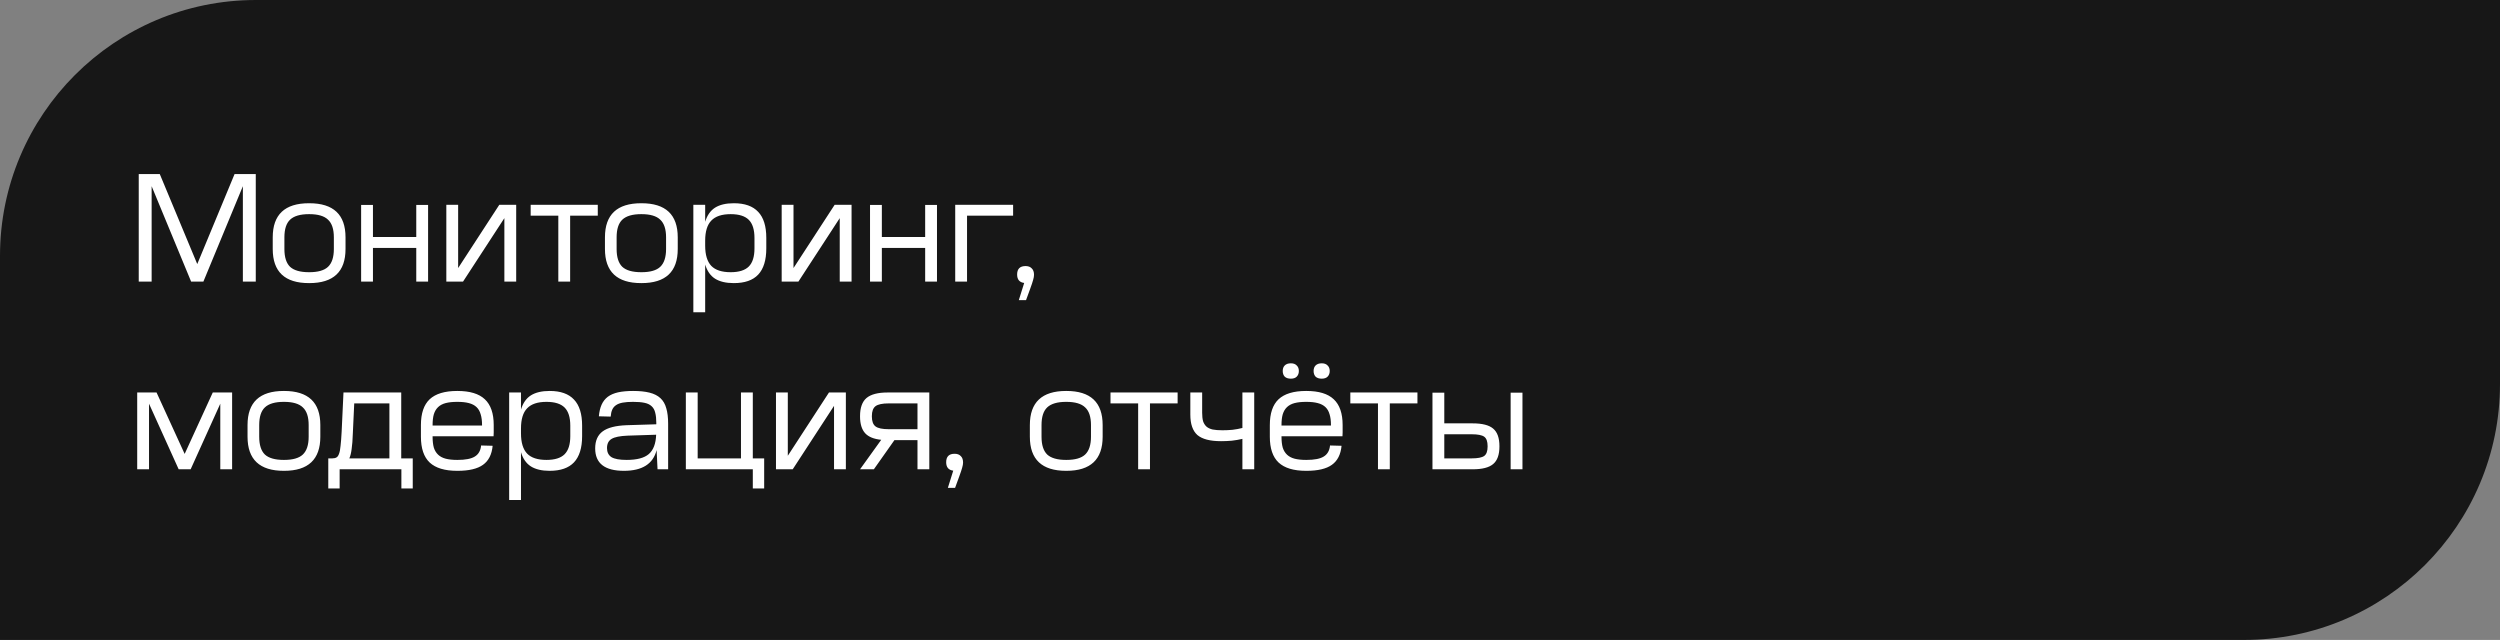 <?xml version="1.0" encoding="UTF-8"?> <svg xmlns="http://www.w3.org/2000/svg" width="293" height="75" viewBox="0 0 293 75" fill="none"><rect x="0" y="0" width="293" height="75" fill="#808080" stroke="none"/><path d="M0 30C0 13.431 13.431 0 30 0H293V45C293 61.569 279.569 75 263 75H0V30Z" fill="#171717"></path><path d="M18.726 20.4L23.118 30.948L27.492 20.4H29.976V33H28.464V21.822L23.838 33H22.398L17.772 21.822V33H16.26V20.4H18.726ZM36.212 25.098C35.192 25.098 34.454 25.314 33.998 25.746C33.554 26.166 33.332 26.856 33.332 27.816V29.184C33.332 30.144 33.554 30.84 33.998 31.272C34.454 31.692 35.192 31.902 36.212 31.902H36.248C37.268 31.902 38 31.692 38.444 31.272C38.9 30.84 39.128 30.144 39.128 29.184V27.816C39.128 26.856 38.9 26.166 38.444 25.746C38 25.314 37.268 25.098 36.248 25.098H36.212ZM36.248 23.82C39.08 23.82 40.496 25.152 40.496 27.816V29.184C40.496 31.848 39.08 33.18 36.248 33.18H36.212C33.38 33.18 31.964 31.848 31.964 29.184V27.816C31.964 25.152 33.38 23.82 36.212 23.82H36.248ZM43.71 24.018V27.78H48.786V24.018H50.172V33H48.786V29.058H43.71V33H42.324V24.018H43.71ZM53.694 24V31.416L58.519 24H60.498V33H59.112V25.566L54.27 33H52.309V24H53.694ZM70.06 24V25.278H66.82V33H65.434V25.278H62.194V24H70.06ZM75.148 25.098C74.128 25.098 73.39 25.314 72.934 25.746C72.49 26.166 72.268 26.856 72.268 27.816V29.184C72.268 30.144 72.49 30.84 72.934 31.272C73.39 31.692 74.128 31.902 75.148 31.902H75.184C76.204 31.902 76.936 31.692 77.38 31.272C77.836 30.84 78.064 30.144 78.064 29.184V27.816C78.064 26.856 77.836 26.166 77.38 25.746C76.936 25.314 76.204 25.098 75.184 25.098H75.148ZM75.184 23.82C78.016 23.82 79.432 25.152 79.432 27.816V29.184C79.432 31.848 78.016 33.18 75.184 33.18H75.148C72.316 33.18 70.9 31.848 70.9 29.184V27.816C70.9 25.152 72.316 23.82 75.148 23.82H75.184ZM82.646 24V25.998C82.874 25.242 83.258 24.69 83.798 24.342C84.35 23.994 85.082 23.82 85.994 23.82H86.012C87.284 23.82 88.232 24.156 88.856 24.828C89.492 25.488 89.81 26.508 89.81 27.888V29.112C89.81 30.492 89.492 31.518 88.856 32.19C88.232 32.85 87.284 33.18 86.012 33.18H85.994C85.082 33.18 84.35 33.006 83.798 32.658C83.258 32.31 82.874 31.758 82.646 31.002V36.6H81.26V24H82.646ZM82.646 28.788C82.646 29.868 82.886 30.66 83.366 31.164C83.846 31.656 84.602 31.902 85.634 31.902C86.606 31.902 87.314 31.68 87.758 31.236C88.202 30.792 88.424 30.084 88.424 29.112V27.888C88.424 26.916 88.202 26.208 87.758 25.764C87.314 25.32 86.606 25.098 85.634 25.098C84.602 25.098 83.846 25.35 83.366 25.854C82.886 26.346 82.646 27.132 82.646 28.212V28.788ZM92.999 24V31.416L97.823 24H99.803V33H98.417V25.566L93.575 33H91.613V24H92.999ZM103.353 24.018V27.78H108.429V24.018H109.815V33H108.429V29.058H103.353V33H101.967V24.018H103.353ZM118.737 24V25.278H113.337V33H111.951V24H118.737ZM120.035 33.162C119.483 33.09 119.207 32.76 119.207 32.172C119.207 31.512 119.537 31.182 120.197 31.182C120.509 31.182 120.749 31.272 120.917 31.452C121.097 31.62 121.187 31.872 121.187 32.208C121.187 32.376 121.151 32.58 121.079 32.82C121.019 33.048 120.905 33.39 120.737 33.846L120.251 35.178H119.405L120.035 33.162ZM16.08 46H18.348L21.642 53.2L24.936 46H27.204V55H25.818V47.314L22.344 55H20.94L17.466 47.314V55H16.08V46ZM33.259 47.098C32.239 47.098 31.501 47.314 31.045 47.746C30.601 48.166 30.379 48.856 30.379 49.816V51.184C30.379 52.144 30.601 52.84 31.045 53.272C31.501 53.692 32.239 53.902 33.259 53.902H33.295C34.315 53.902 35.047 53.692 35.491 53.272C35.947 52.84 36.175 52.144 36.175 51.184V49.816C36.175 48.856 35.947 48.166 35.491 47.746C35.047 47.314 34.315 47.098 33.295 47.098H33.259ZM33.295 45.82C36.127 45.82 37.543 47.152 37.543 49.816V51.184C37.543 53.848 36.127 55.18 33.295 55.18H33.259C30.427 55.18 29.011 53.848 29.011 51.184V49.816C29.011 47.152 30.427 45.82 33.259 45.82H33.295ZM41.354 50.752C41.33 51.544 41.282 52.174 41.21 52.642C41.15 53.11 41.06 53.47 40.94 53.722H45.638V47.278H41.516L41.354 50.752ZM47.024 46V53.722H48.374V57.25H47.042V55H39.806V57.25H38.474V53.722H38.942C39.146 53.722 39.308 53.686 39.428 53.614C39.56 53.542 39.662 53.398 39.734 53.182C39.818 52.966 39.878 52.654 39.914 52.246C39.962 51.838 40.004 51.292 40.04 50.608L40.256 46H47.024ZM53.616 45.82C55.068 45.82 56.136 46.144 56.82 46.792C57.516 47.44 57.864 48.448 57.864 49.816V50.23C57.864 50.398 57.864 50.548 57.864 50.68C57.864 50.812 57.858 50.962 57.846 51.13H50.7V51.184C50.7 51.688 50.748 52.114 50.844 52.462C50.952 52.798 51.12 53.074 51.348 53.29C51.576 53.506 51.87 53.662 52.23 53.758C52.602 53.854 53.052 53.902 53.58 53.902H53.616C54.552 53.902 55.23 53.77 55.65 53.506C56.082 53.242 56.328 52.81 56.388 52.21L57.738 52.246C57.642 53.266 57.264 54.01 56.604 54.478C55.956 54.946 54.96 55.18 53.616 55.18H53.58C52.128 55.18 51.054 54.856 50.358 54.208C49.674 53.56 49.332 52.552 49.332 51.184V49.816C49.332 48.448 49.674 47.44 50.358 46.792C51.054 46.144 52.128 45.82 53.58 45.82H53.616ZM56.496 49.87V49.816C56.496 49.312 56.442 48.892 56.334 48.556C56.238 48.208 56.076 47.926 55.848 47.71C55.62 47.494 55.32 47.338 54.948 47.242C54.588 47.146 54.144 47.098 53.616 47.098H53.58C53.052 47.098 52.602 47.146 52.23 47.242C51.87 47.338 51.576 47.494 51.348 47.71C51.12 47.926 50.952 48.208 50.844 48.556C50.748 48.892 50.7 49.312 50.7 49.816V49.87H56.496ZM61.06 46V47.998C61.288 47.242 61.672 46.69 62.212 46.342C62.764 45.994 63.496 45.82 64.408 45.82H64.426C65.698 45.82 66.646 46.156 67.27 46.828C67.906 47.488 68.224 48.508 68.224 49.888V51.112C68.224 52.492 67.906 53.518 67.27 54.19C66.646 54.85 65.698 55.18 64.426 55.18H64.408C63.496 55.18 62.764 55.006 62.212 54.658C61.672 54.31 61.288 53.758 61.06 53.002V58.6H59.674V46H61.06ZM61.06 50.788C61.06 51.868 61.3 52.66 61.78 53.164C62.26 53.656 63.016 53.902 64.048 53.902C65.02 53.902 65.728 53.68 66.172 53.236C66.616 52.792 66.838 52.084 66.838 51.112V49.888C66.838 48.916 66.616 48.208 66.172 47.764C65.728 47.32 65.02 47.098 64.048 47.098C63.016 47.098 62.26 47.35 61.78 47.854C61.3 48.346 61.06 49.132 61.06 50.212V50.788ZM76.955 52.75C76.547 54.37 75.269 55.18 73.121 55.18C70.877 55.18 69.755 54.304 69.755 52.552C69.755 51.652 70.049 50.986 70.637 50.554C71.225 50.122 72.161 49.882 73.445 49.834L76.919 49.726V49.582C76.919 49.09 76.877 48.688 76.793 48.376C76.721 48.052 76.577 47.794 76.361 47.602C76.157 47.41 75.875 47.278 75.515 47.206C75.167 47.134 74.723 47.098 74.183 47.098C73.703 47.098 73.301 47.128 72.977 47.188C72.653 47.248 72.389 47.35 72.185 47.494C71.993 47.626 71.849 47.8 71.753 48.016C71.657 48.232 71.597 48.502 71.573 48.826L70.187 48.79C70.235 48.25 70.343 47.794 70.511 47.422C70.679 47.05 70.919 46.744 71.231 46.504C71.555 46.264 71.957 46.09 72.437 45.982C72.929 45.874 73.517 45.82 74.201 45.82C74.969 45.82 75.611 45.886 76.127 46.018C76.655 46.15 77.081 46.366 77.405 46.666C77.729 46.966 77.957 47.362 78.089 47.854C78.233 48.334 78.305 48.934 78.305 49.654V55H77.063L76.955 52.75ZM73.445 53.902C74.645 53.902 75.509 53.674 76.037 53.218C76.577 52.75 76.865 51.994 76.901 50.95L73.553 51.058C72.665 51.094 72.041 51.22 71.681 51.436C71.321 51.652 71.141 52.012 71.141 52.516C71.141 52.996 71.315 53.35 71.663 53.578C72.023 53.794 72.617 53.902 73.445 53.902ZM81.767 46V53.722H86.843V46H88.229V53.722H89.561V57.25H88.229V55H80.381V46H81.767ZM92.331 46V53.416L97.155 46H99.135V55H97.749V47.566L92.907 55H90.945V46H92.331ZM108.915 46V55H107.529V51.58H104.829L102.417 55H100.797L103.281 51.544C102.417 51.46 101.787 51.202 101.391 50.77C100.995 50.326 100.797 49.672 100.797 48.808V48.772C100.797 47.788 101.049 47.08 101.553 46.648C102.069 46.216 102.891 46 104.019 46H108.915ZM102.183 48.808C102.183 49.372 102.327 49.762 102.615 49.978C102.903 50.194 103.419 50.302 104.163 50.302H107.529V47.278H104.163C103.419 47.278 102.903 47.386 102.615 47.602C102.327 47.818 102.183 48.208 102.183 48.772V48.808ZM111.72 55.162C111.168 55.09 110.892 54.76 110.892 54.172C110.892 53.512 111.222 53.182 111.882 53.182C112.194 53.182 112.434 53.272 112.602 53.452C112.782 53.62 112.872 53.872 112.872 54.208C112.872 54.376 112.836 54.58 112.764 54.82C112.704 55.048 112.59 55.39 112.422 55.846L111.936 57.178H111.09L111.72 55.162ZM124.947 47.098C123.927 47.098 123.189 47.314 122.733 47.746C122.289 48.166 122.067 48.856 122.067 49.816V51.184C122.067 52.144 122.289 52.84 122.733 53.272C123.189 53.692 123.927 53.902 124.947 53.902H124.983C126.003 53.902 126.735 53.692 127.179 53.272C127.635 52.84 127.863 52.144 127.863 51.184V49.816C127.863 48.856 127.635 48.166 127.179 47.746C126.735 47.314 126.003 47.098 124.983 47.098H124.947ZM124.983 45.82C127.815 45.82 129.231 47.152 129.231 49.816V51.184C129.231 53.848 127.815 55.18 124.983 55.18H124.947C122.115 55.18 120.699 53.848 120.699 51.184V49.816C120.699 47.152 122.115 45.82 124.947 45.82H124.983ZM138.017 46V47.278H134.777V55H133.391V47.278H130.151V46H138.017ZM140.893 46V48.376C140.893 48.772 140.929 49.102 141.001 49.366C141.085 49.618 141.217 49.828 141.397 49.996C141.577 50.152 141.817 50.266 142.117 50.338C142.429 50.398 142.813 50.428 143.269 50.428C143.653 50.428 144.043 50.41 144.439 50.374C144.847 50.326 145.237 50.254 145.609 50.158V46H146.995V55H145.609V51.436C145.201 51.532 144.781 51.604 144.349 51.652C143.929 51.688 143.515 51.706 143.107 51.706C141.823 51.706 140.899 51.466 140.335 50.986C139.783 50.494 139.507 49.696 139.507 48.592V46H140.893ZM153.108 45.82C154.56 45.82 155.628 46.144 156.312 46.792C157.008 47.44 157.356 48.448 157.356 49.816V50.23C157.356 50.398 157.356 50.548 157.356 50.68C157.356 50.812 157.35 50.962 157.338 51.13H150.192V51.184C150.192 51.688 150.24 52.114 150.336 52.462C150.444 52.798 150.612 53.074 150.84 53.29C151.068 53.506 151.362 53.662 151.722 53.758C152.094 53.854 152.544 53.902 153.072 53.902H153.108C154.044 53.902 154.722 53.77 155.142 53.506C155.574 53.242 155.82 52.81 155.88 52.21L157.23 52.246C157.134 53.266 156.756 54.01 156.096 54.478C155.448 54.946 154.452 55.18 153.108 55.18H153.072C151.62 55.18 150.546 54.856 149.85 54.208C149.166 53.56 148.824 52.552 148.824 51.184V49.816C148.824 48.448 149.166 47.44 149.85 46.792C150.546 46.144 151.62 45.82 153.072 45.82H153.108ZM155.988 49.87V49.816C155.988 49.312 155.934 48.892 155.826 48.556C155.73 48.208 155.568 47.926 155.34 47.71C155.112 47.494 154.812 47.338 154.44 47.242C154.08 47.146 153.636 47.098 153.108 47.098H153.072C152.544 47.098 152.094 47.146 151.722 47.242C151.362 47.338 151.068 47.494 150.84 47.71C150.612 47.926 150.444 48.208 150.336 48.556C150.24 48.892 150.192 49.312 150.192 49.816V49.87H155.988ZM154.908 42.58C155.208 42.58 155.436 42.664 155.592 42.832C155.76 42.988 155.844 43.204 155.844 43.48C155.844 43.756 155.76 43.978 155.592 44.146C155.436 44.302 155.208 44.38 154.908 44.38C154.596 44.38 154.356 44.302 154.188 44.146C154.032 43.978 153.954 43.756 153.954 43.48C153.954 43.204 154.032 42.988 154.188 42.832C154.356 42.664 154.596 42.58 154.908 42.58ZM151.29 42.58C151.59 42.58 151.818 42.664 151.974 42.832C152.142 42.988 152.226 43.204 152.226 43.48C152.226 43.756 152.142 43.978 151.974 44.146C151.818 44.302 151.59 44.38 151.29 44.38C150.978 44.38 150.738 44.302 150.57 44.146C150.414 43.978 150.336 43.756 150.336 43.48C150.336 43.204 150.414 42.988 150.57 42.832C150.738 42.664 150.978 42.58 151.29 42.58ZM166.124 46V47.278H162.884V55H161.498V47.278H158.258V46H166.124ZM169.271 46.018V49.618H172.601C173.717 49.618 174.515 49.822 174.995 50.23C175.487 50.638 175.733 51.322 175.733 52.282V52.336C175.733 53.296 175.487 53.98 174.995 54.388C174.515 54.796 173.717 55 172.601 55H167.885V46.018H169.271ZM169.271 53.722H172.475C173.195 53.722 173.687 53.626 173.951 53.434C174.215 53.242 174.347 52.876 174.347 52.336V52.282C174.347 51.742 174.215 51.376 173.951 51.184C173.687 50.992 173.195 50.896 172.475 50.896H169.271V53.722ZM178.433 46.018V55H177.047V46.018H178.433Z" fill="white"></path></svg> 